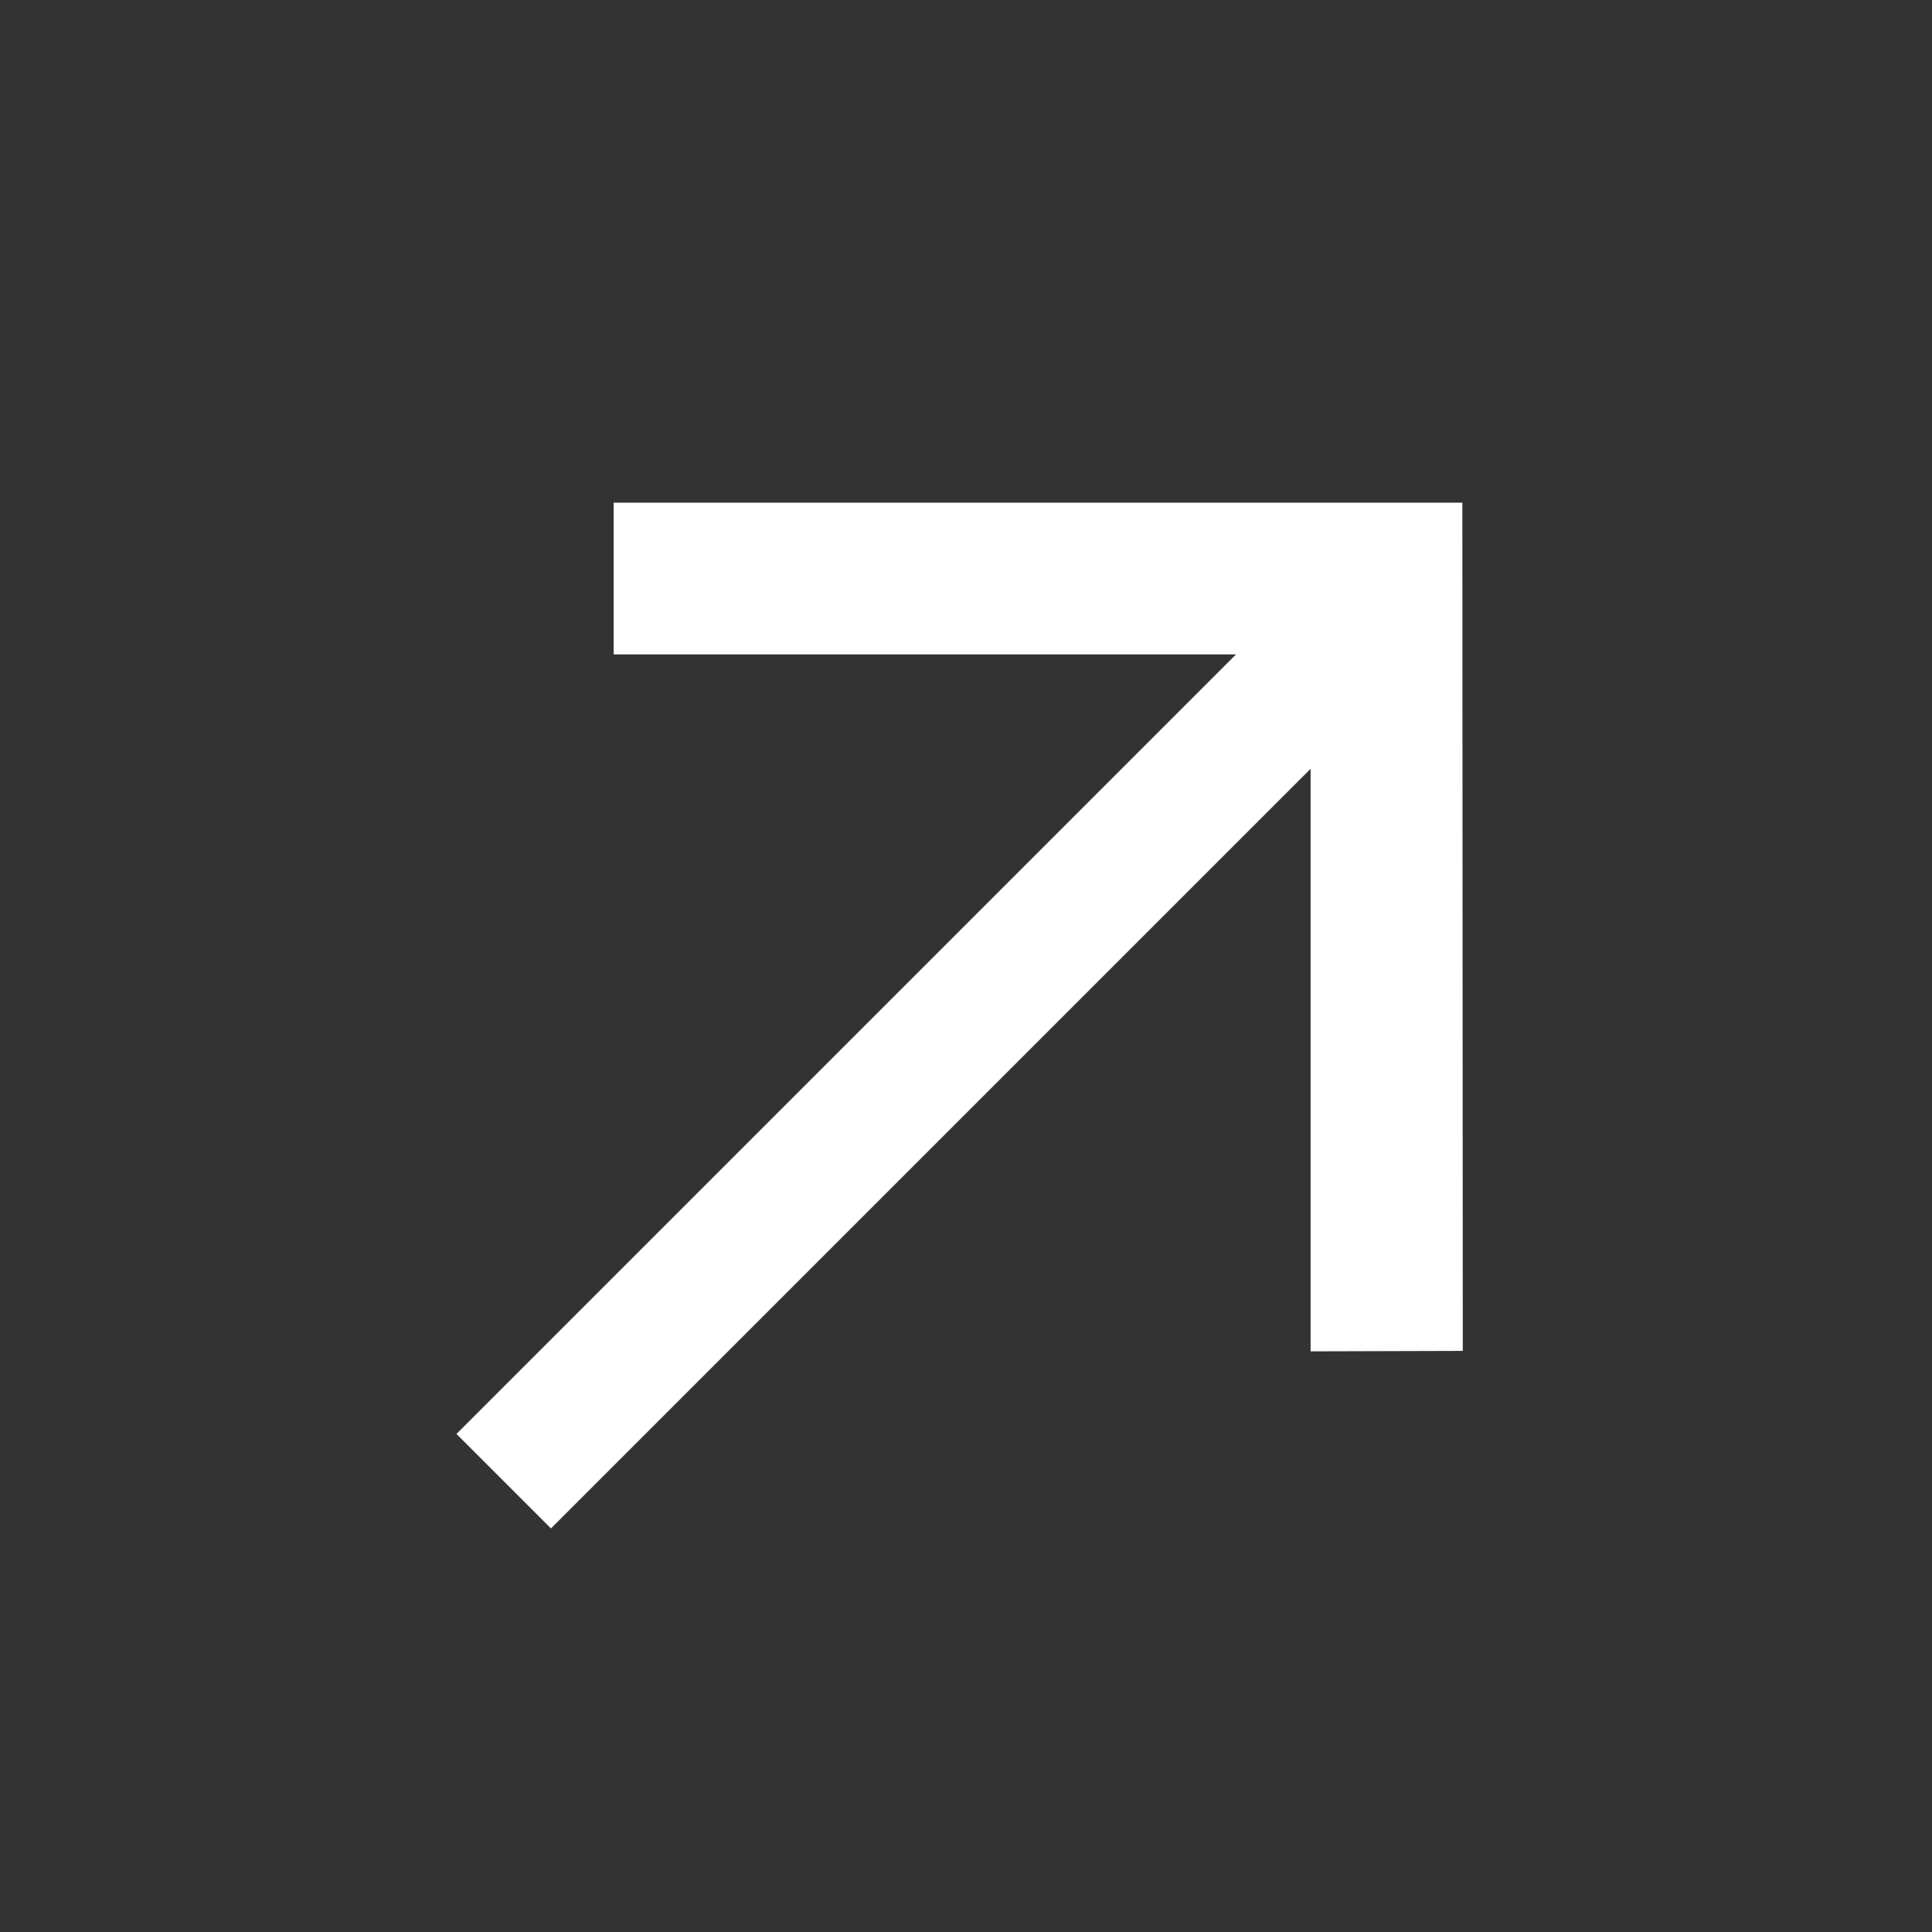 <svg width="22" height="22" viewBox="0 0 22 22" fill="none" xmlns="http://www.w3.org/2000/svg">
<rect x="0" y="0" width="22" height="22" fill="#333333" stroke="none"/>
<path d="M14.924 15.388L16.657 15.383L16.652 5.724L6.988 5.724L6.988 7.452L14.924 7.452L14.924 15.388Z" fill="white"/>
<rect x="14.617" y="6.909" width="1.522" height="13.321" transform="rotate(45 14.617 6.909)" fill="white"/>
</svg>
